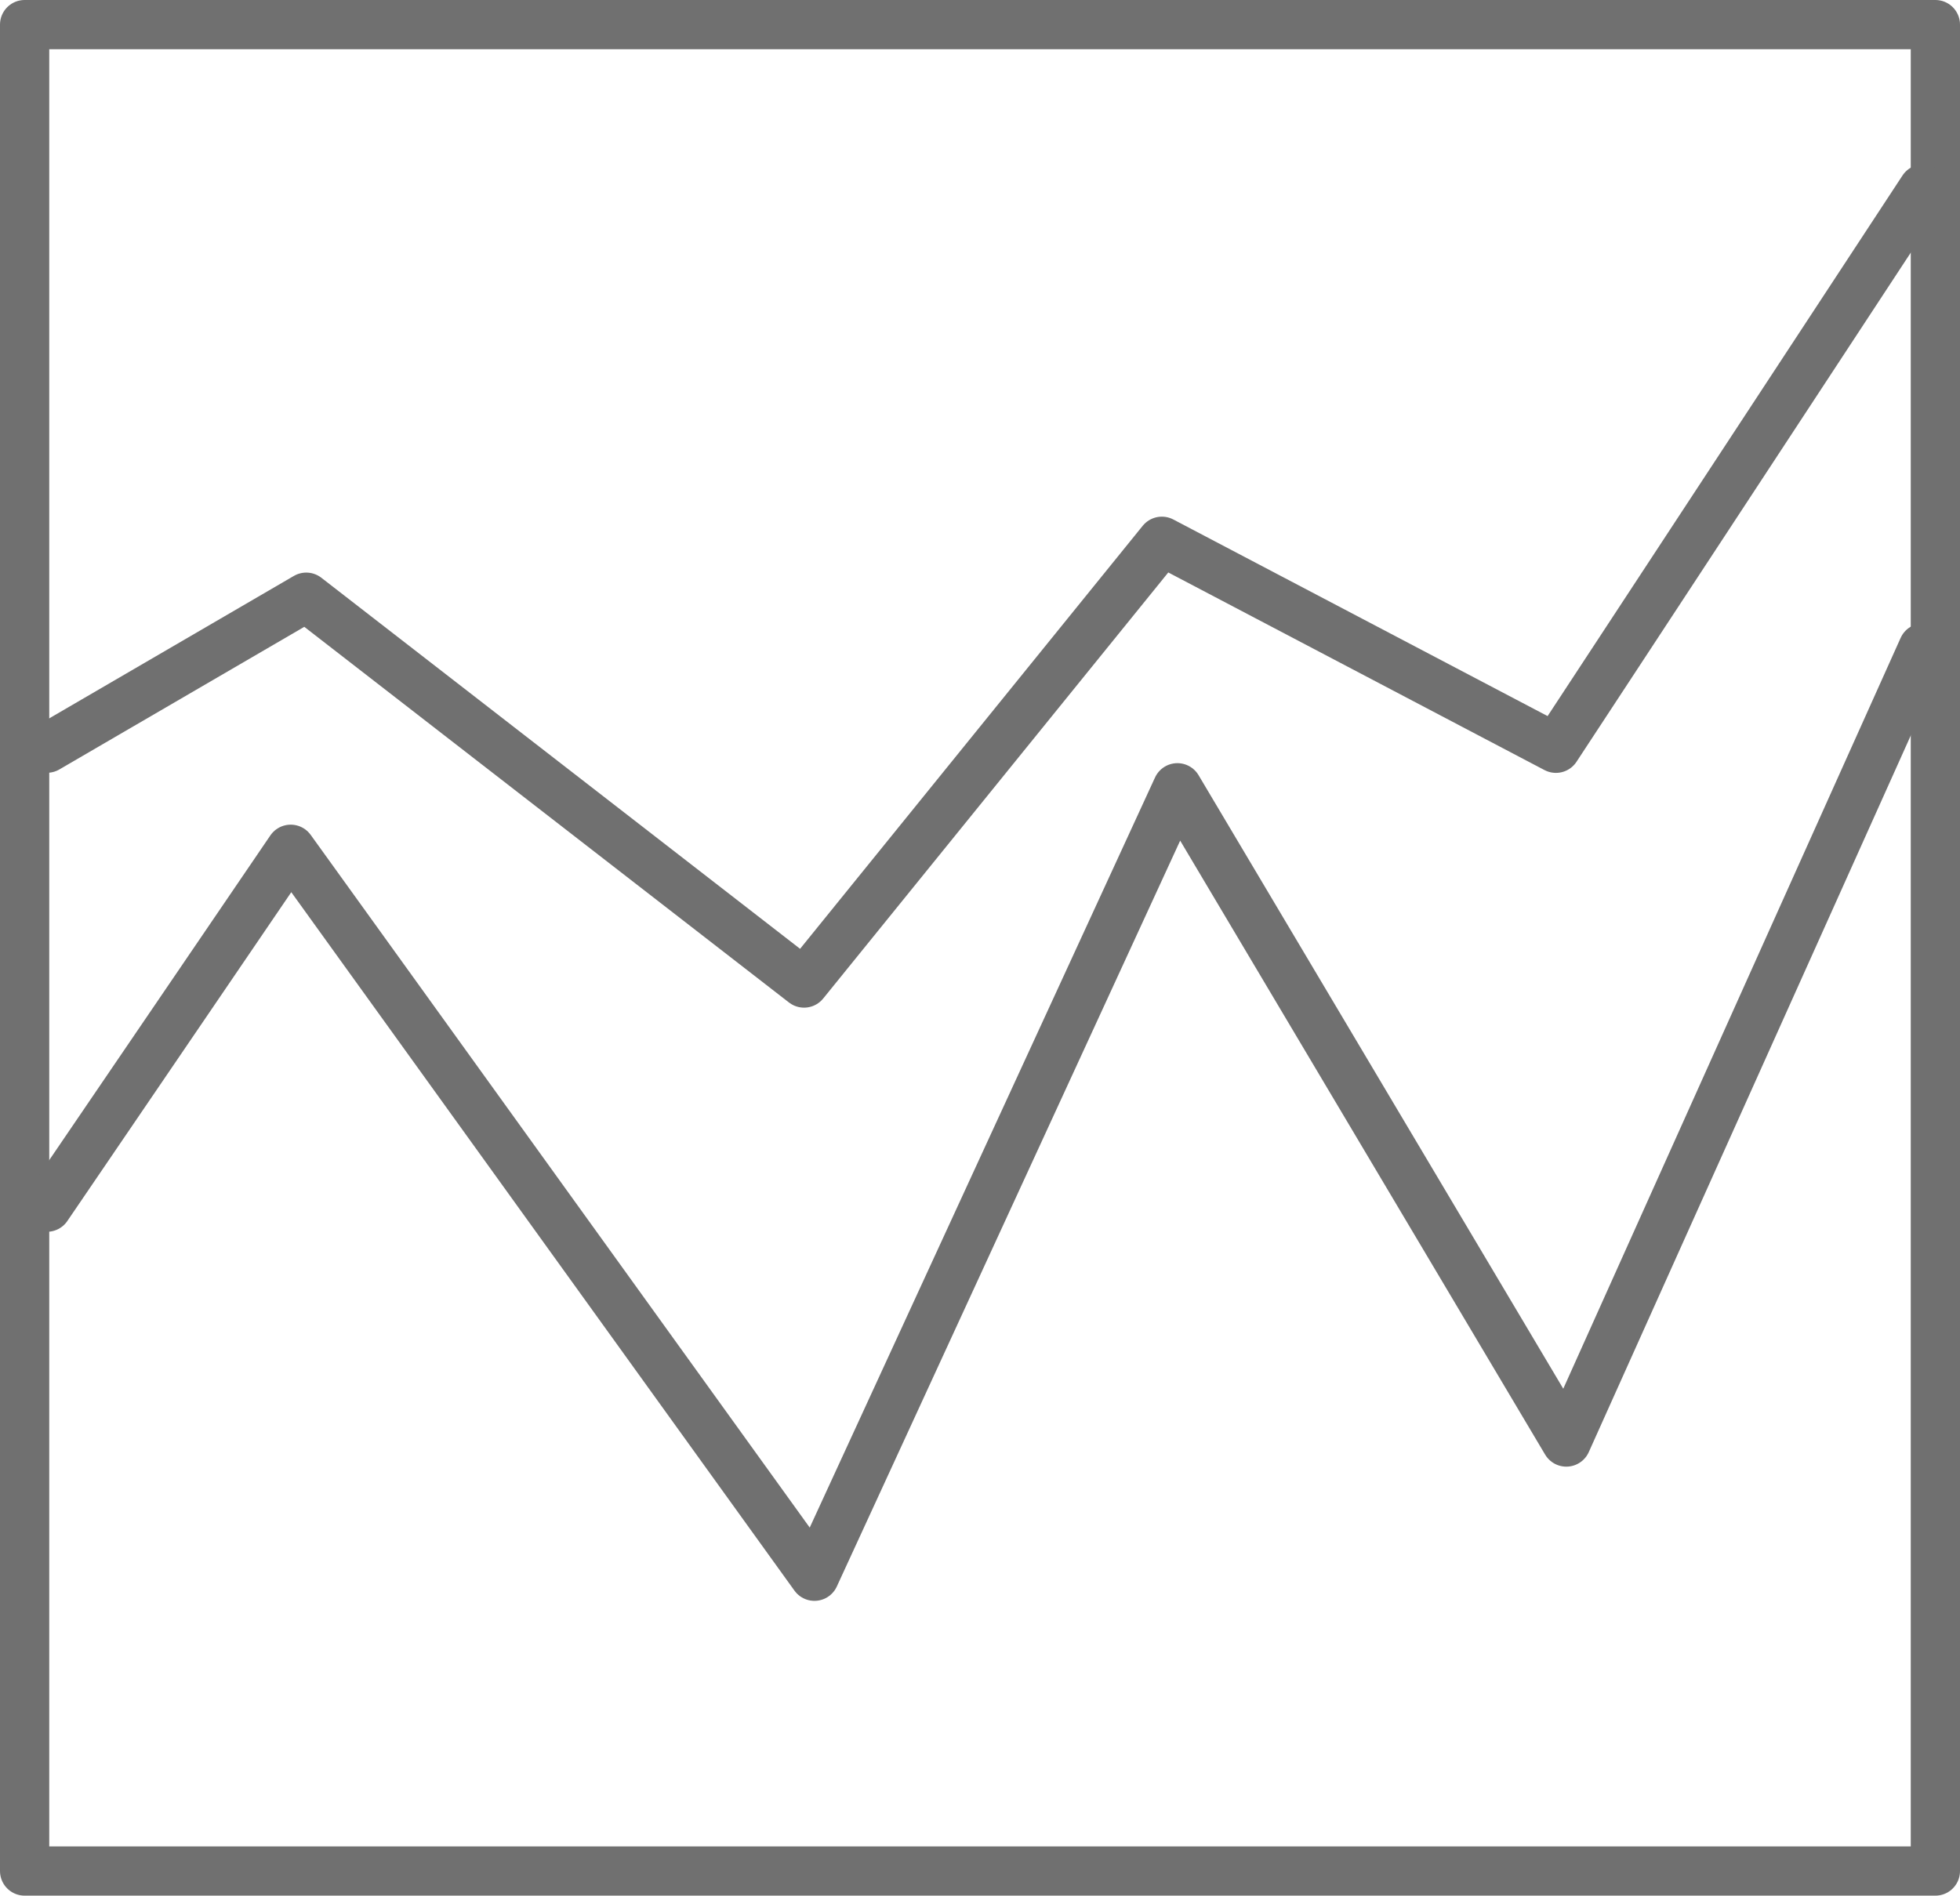 <svg xmlns="http://www.w3.org/2000/svg" width="99.5" height="96.258" viewBox="0 0 99.5 96.258">
  <g id="graph_icon" data-name="graph icon" transform="translate(1.25 1.25)">
    <path id="Path_449" data-name="Path 449" d="M0,0H97V93.758H0Z" transform="translate(0)" fill="none" stroke="#707070" stroke-linecap="round" stroke-linejoin="round" stroke-width="2.5"/>
    <path id="Path_450" data-name="Path 450" d="M103.218,17.545l-18.64,28.4L64.573,35.434,46.409,57.866,21.138,38.274,7.976,45.94" transform="translate(-6.841 -9.199)" fill="none" stroke="#707070" stroke-linecap="round" stroke-linejoin="round" stroke-width="2.5"/>
    <path id="Path_451" data-name="Path 451" d="M103.218,17.545,85.105,57.866,65.362,24.644,46.936,64.681,20.349,27.767,7.976,45.94" transform="translate(-6.841 14.108)" fill="none" stroke="#707070" stroke-linecap="round" stroke-linejoin="round" stroke-width="2.5"/>
  </g>
</svg>
